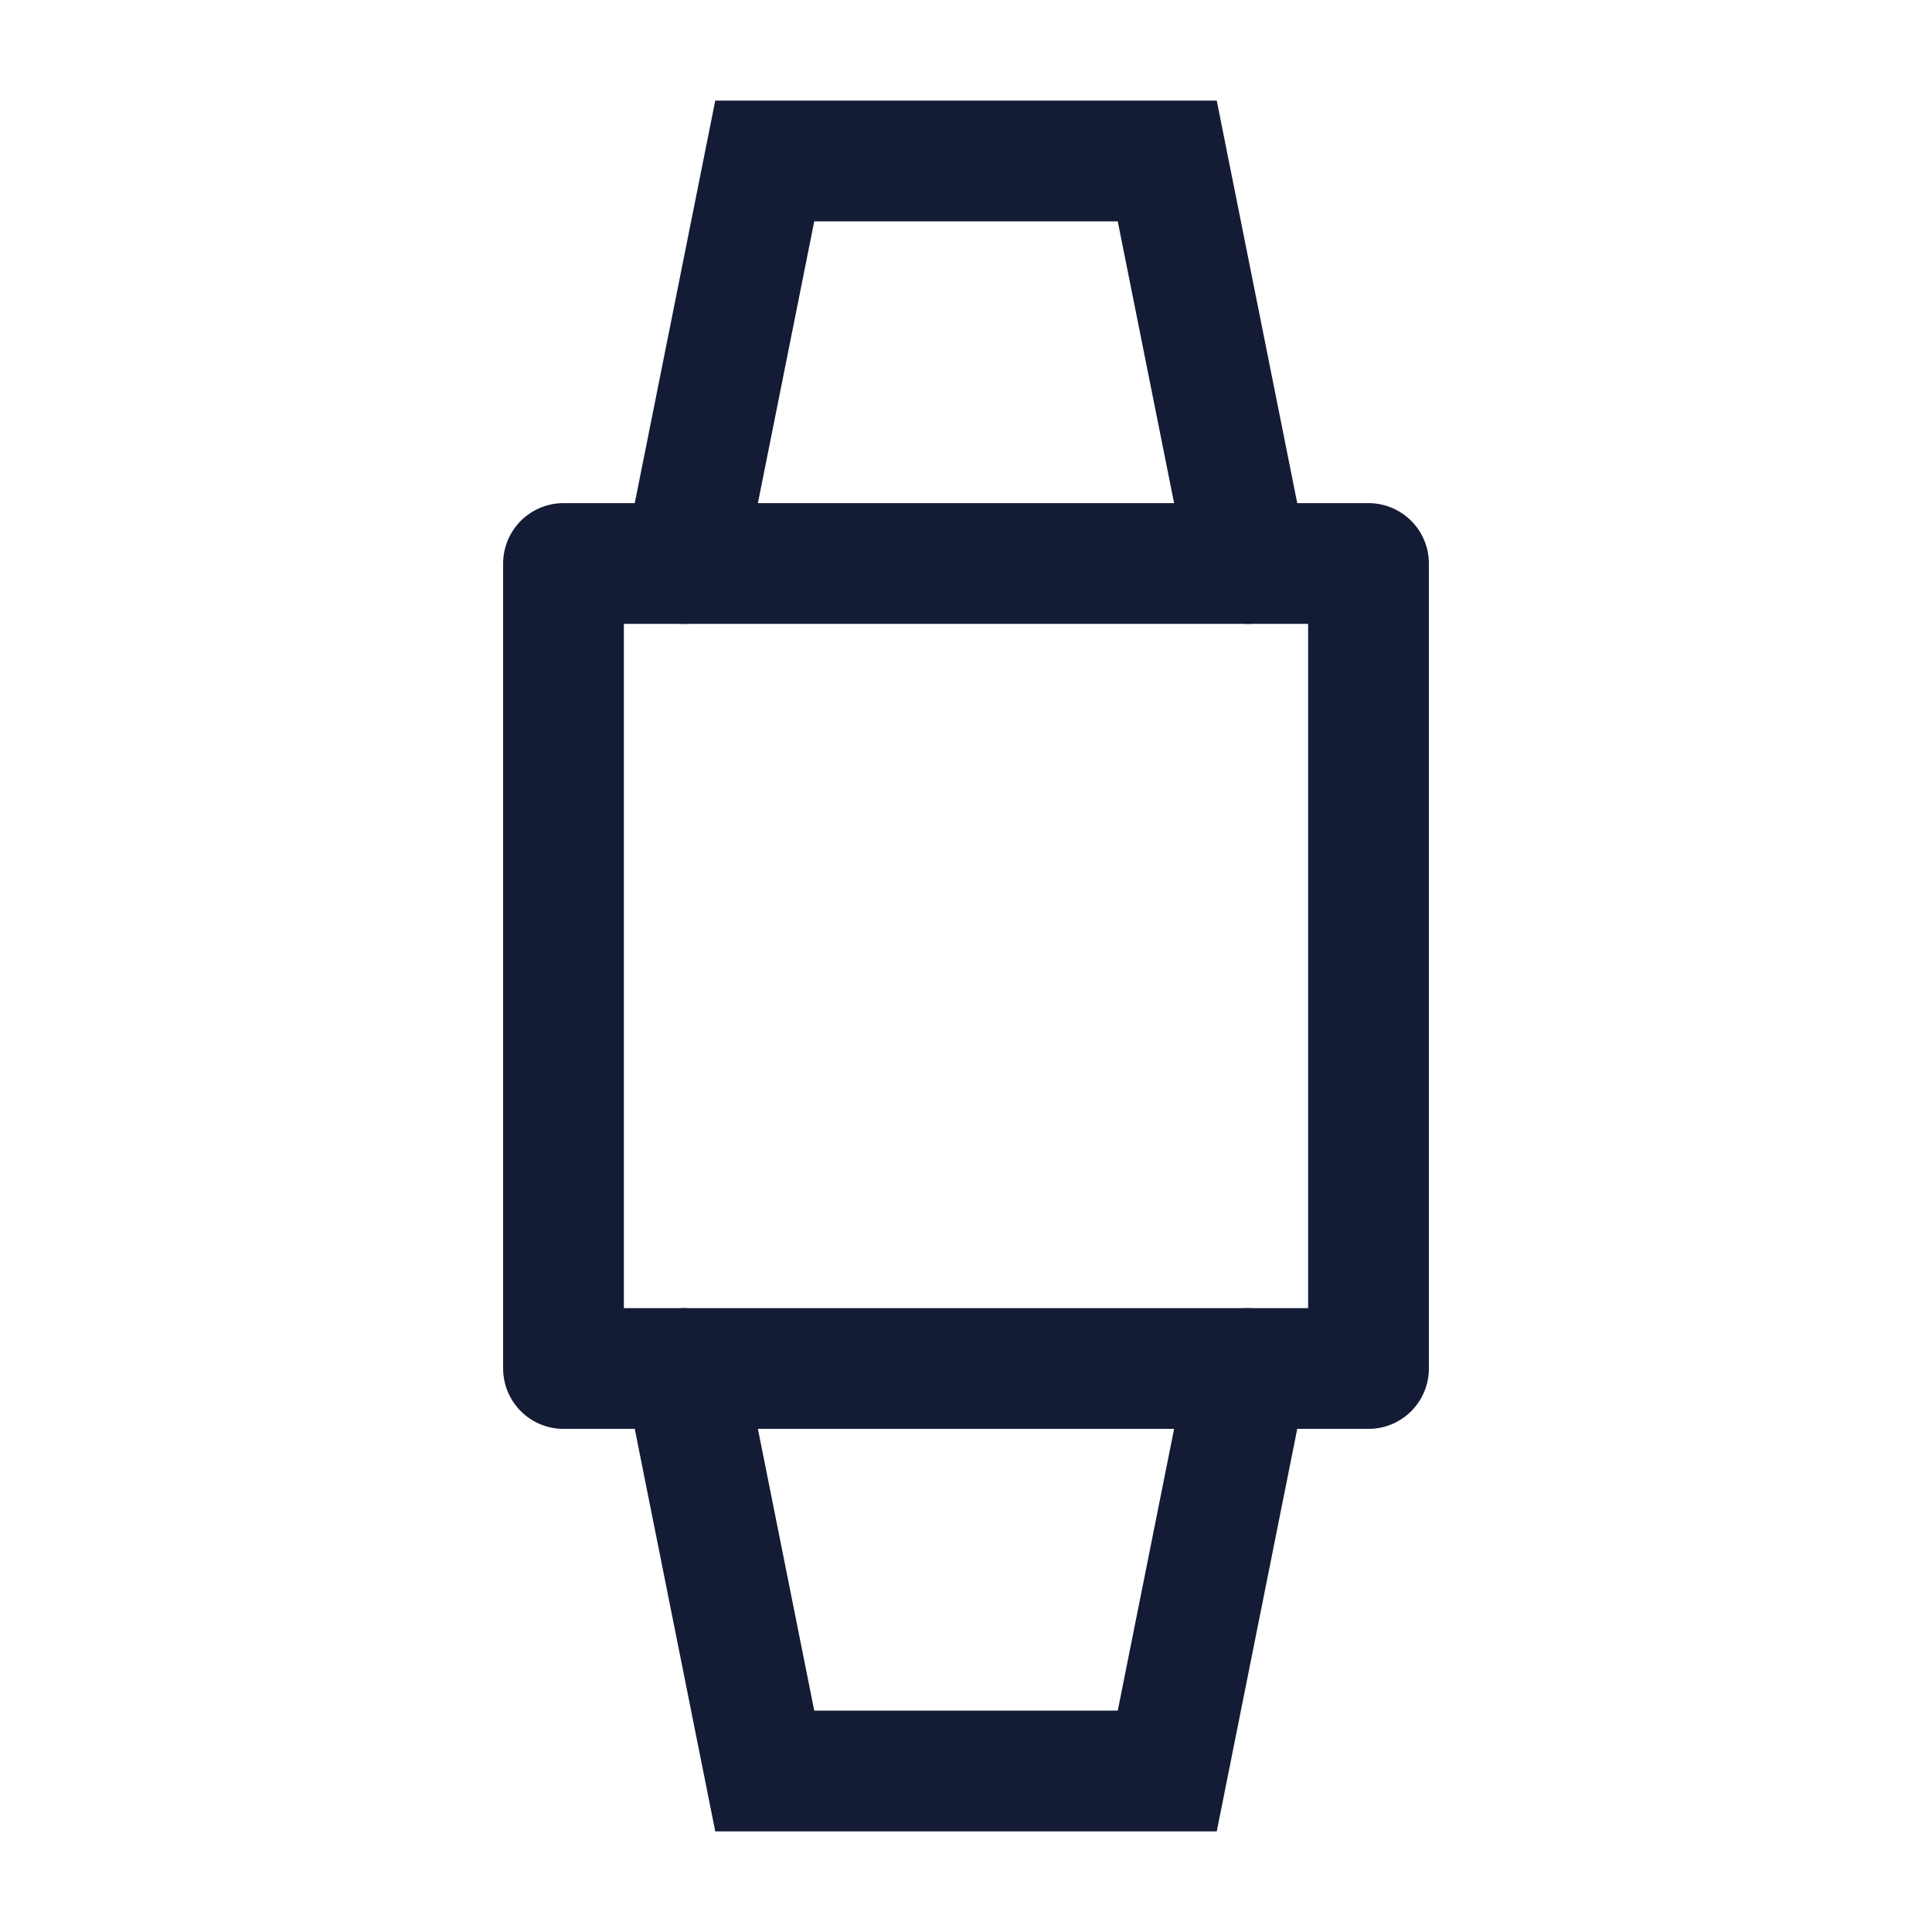 <svg width="24" height="24" viewBox="0 0 24 24" fill="none" xmlns="http://www.w3.org/2000/svg">
<path d="M17 7H7V17H17V7Z" stroke="#141B34" stroke-width="1.5" stroke-linejoin="round"/>
<path d="M8.5 7L9.5 2H14.5L15.5 7" stroke="#141B34" stroke-width="1.5" stroke-linecap="round"/>
<path d="M8.5 17L9.5 22H14.5L15.5 17" stroke="#141B34" stroke-width="1.5" stroke-linecap="round"/>
</svg>
